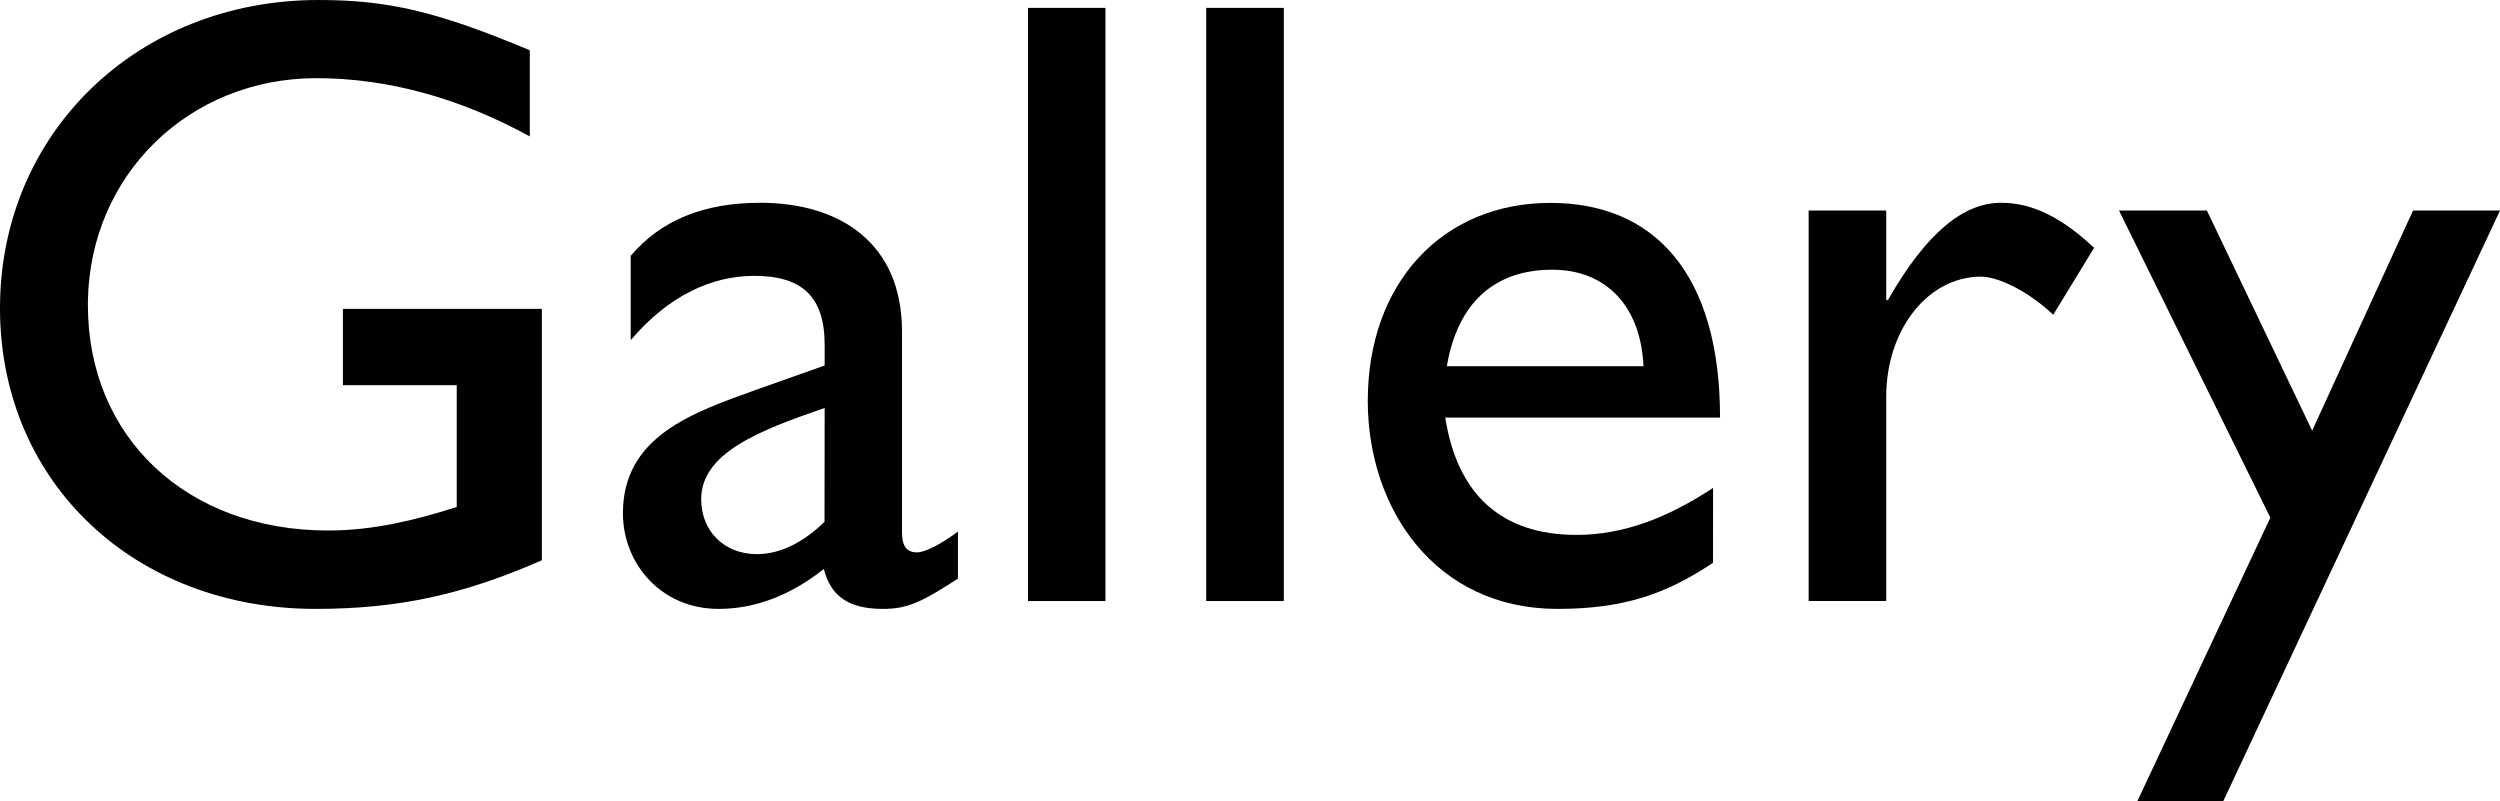 <?xml version="1.0" encoding="UTF-8"?><svg id="Lager_1" xmlns="http://www.w3.org/2000/svg" width="761.577mm" height="244.016mm" viewBox="0 0 2158.8 691.7"><defs><style>.cls-1{fill:#010101;}</style></defs><path class="cls-1" d="M467.9,483.8v-217.1h-171.8v65.9h98.3v105.2c-35.4,11.2-71.4,20.3-111.2,20.3-121.8,0-207.3-80.3-207.3-194.5v-3.4c1.7-109.5,87.5-192.7,197.4-192.7,61.7,0,124,17.3,184.2,50.3V43.4C377.2,9.8,335.1,0,275,0,118.7,0,0,114.9,0,265.9v3.8c1.9,148.3,117,256.1,272.7,256.1,71.4-.1,126.9-12.1,195.2-42Z"/><path class="cls-1" d="M778.9,459.7v-173.5c0-76.7-54-111.1-122.4-111.1-48.8,0-85.7,15-111.9,45.8v72.9c32.4-38.3,69.8-55.6,106.7-55.6,40.6,0,60.8,17.3,60.8,59.4v18l-59.2,21c-54.2,19.5-115,39.9-115,106.6,0,43.6,33,82.6,82.6,82.6,30.8,0,61.6-11.2,90.9-34.5,6.1,24,21.9,34.5,51.1,34.5,21.1,0,33.8-6,64.7-26.2v-40.6c-15,11.2-28.6,18-35.4,18-8.3-.1-12.9-4.6-12.9-17.3ZM712,450.6c-18,17.4-37.6,27.9-58.5,27.9-27.8,0-48-19.5-48-47.4,0-39.8,49.5-59.2,106.6-78.8l-.1,98.3h0Z"/><rect class="cls-1" x="887.7" y="6.8" width="66.9" height="512.2"/><rect class="cls-1" x="1041.6" y="6.8" width="67" height="512.2"/><path class="cls-1" d="M1479.3,421.3c-39,25.7-77.3,40.6-117.9,40.6-64.7,0-102.9-34.6-113.4-101.3h237.3c0-124.7-57.1-185.4-146.5-185.4-93.1,0-157.7,69-157.7,171,0,93.3,58.5,179.6,163.7,179.6,57.1,0,93.8-12.7,134.4-39.8l.1-64.7h0ZM1340.4,232.9c47.2,0,76.5,32.3,78.8,83.3h-169.8c9-53.3,39.9-83.3,91-83.3Z"/><path class="cls-1" d="M1630.3,259.1h-1.5v-77.3h-67v337.2h67v-176.5c0-57.9,36-103.6,81.8-103.6,15.7,0,42,13.5,62.4,32.9l35.3-57.8c-28-26.3-53.4-38.9-80.3-38.9-31.7,0-64,24.7-97.7,84Z"/><polygon class="cls-1" points="1996.6 371.9 1905.7 181.8 1829.8 181.8 1960.5 447 1845.7 691.7 1919.9 691.7 2158.8 181.8 2083.7 181.8 1996.6 371.9"/></svg>